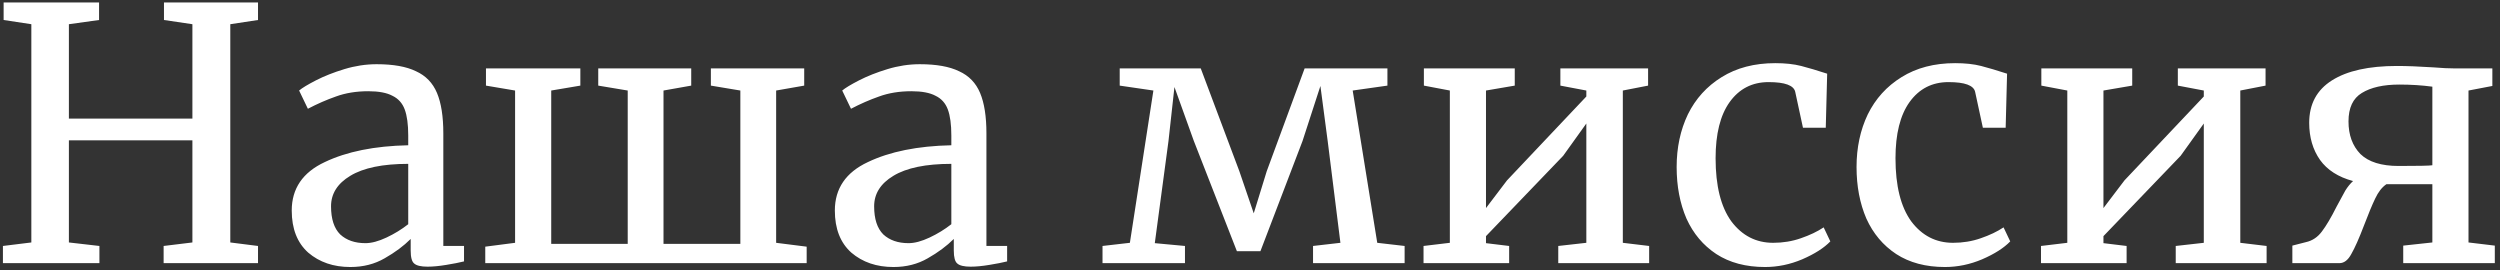 <svg width="342" height="37" viewBox="0 0 342 37" fill="none" xmlns="http://www.w3.org/2000/svg">
<rect x="0" y="0" width="342" height="37" fill="#333333" stroke="none"/>
<path d="M4.288 3.312L0.496 2.736V0.336H13.552V2.736L9.424 3.312V16.224H26.32V3.312L22.432 2.736V0.336H35.296V2.736L31.504 3.312V33.168L35.296 33.648V36H22.384V33.648L26.32 33.168V19.2H9.424V33.168L13.6 33.648V36H0.4V33.648L4.288 33.168V3.312ZM39.91 28.8C39.91 25.792 41.414 23.584 44.422 22.176C47.43 20.736 51.238 19.968 55.846 19.872V18.528C55.846 17.024 55.686 15.84 55.366 14.976C55.046 14.112 54.486 13.488 53.686 13.104C52.918 12.688 51.814 12.48 50.374 12.48C48.742 12.48 47.27 12.72 45.958 13.2C44.678 13.648 43.398 14.208 42.118 14.88L40.918 12.384C41.334 12.032 42.102 11.568 43.222 10.992C44.342 10.416 45.638 9.904 47.11 9.456C48.582 9.008 50.054 8.784 51.526 8.784C53.798 8.784 55.59 9.104 56.902 9.744C58.246 10.352 59.206 11.344 59.782 12.72C60.358 14.096 60.646 15.936 60.646 18.24V33.648H63.478V35.76C62.838 35.92 62.022 36.08 61.03 36.24C60.07 36.4 59.222 36.48 58.486 36.48C57.59 36.48 56.982 36.336 56.662 36.048C56.342 35.792 56.182 35.2 56.182 34.272V32.688C55.222 33.648 54.038 34.528 52.63 35.328C51.254 36.128 49.686 36.528 47.926 36.528C45.622 36.528 43.702 35.872 42.166 34.56C40.662 33.216 39.91 31.296 39.91 28.8ZM49.99 33.264C50.822 33.264 51.782 33.008 52.87 32.496C53.958 31.984 54.95 31.376 55.846 30.672V22.416C52.358 22.416 49.718 22.96 47.926 24.048C46.166 25.104 45.286 26.496 45.286 28.224C45.286 29.952 45.702 31.232 46.534 32.064C47.398 32.864 48.55 33.264 49.99 33.264ZM79.392 9.36V11.712L75.408 12.384V33.36H85.872V12.384L81.84 11.712V9.36H94.56V11.712L90.768 12.384V33.36H101.28V12.384L97.248 11.712V9.36H110.016V11.712L106.176 12.384V33.216L110.352 33.744V36H66.384V33.744L70.464 33.216V12.384L66.48 11.712V9.36H79.392ZM114.207 28.8C114.207 25.792 115.711 23.584 118.719 22.176C121.727 20.736 125.535 19.968 130.143 19.872V18.528C130.143 17.024 129.983 15.84 129.663 14.976C129.343 14.112 128.783 13.488 127.983 13.104C127.215 12.688 126.111 12.48 124.671 12.48C123.039 12.48 121.567 12.72 120.255 13.2C118.975 13.648 117.695 14.208 116.415 14.88L115.215 12.384C115.631 12.032 116.399 11.568 117.519 10.992C118.639 10.416 119.935 9.904 121.407 9.456C122.879 9.008 124.351 8.784 125.823 8.784C128.095 8.784 129.887 9.104 131.199 9.744C132.543 10.352 133.503 11.344 134.079 12.72C134.655 14.096 134.943 15.936 134.943 18.24V33.648H137.775V35.76C137.135 35.92 136.319 36.08 135.327 36.24C134.367 36.4 133.519 36.48 132.783 36.48C131.887 36.48 131.279 36.336 130.959 36.048C130.639 35.792 130.479 35.2 130.479 34.272V32.688C129.519 33.648 128.335 34.528 126.927 35.328C125.551 36.128 123.983 36.528 122.223 36.528C119.919 36.528 117.999 35.872 116.463 34.56C114.959 33.216 114.207 31.296 114.207 28.8ZM124.287 33.264C125.119 33.264 126.079 33.008 127.167 32.496C128.255 31.984 129.247 31.376 130.143 30.672V22.416C126.655 22.416 124.015 22.96 122.223 24.048C120.463 25.104 119.583 26.496 119.583 28.224C119.583 29.952 119.999 31.232 120.831 32.064C121.695 32.864 122.847 33.264 124.287 33.264ZM164.264 9.36L169.544 23.424L171.512 29.184L173.288 23.424L178.472 9.36H189.8V11.712L185.048 12.384L188.408 33.216L192.152 33.648V36H179.624V33.648L183.368 33.216L181.64 19.392L180.632 11.76L178.184 19.296L172.424 34.368H169.208L163.304 19.248L160.664 11.904L159.848 19.296L157.976 33.264L162.104 33.648V36H150.824V33.648L154.568 33.216L157.784 12.384L153.176 11.712V9.36H164.264ZM207.219 9.36V11.712L203.283 12.384V28.464L206.163 24.672L217.011 13.2V12.384L213.459 11.712V9.36H225.459V11.712L222.003 12.384V33.216L225.603 33.648V36H213.171V33.648L217.011 33.216V16.896L213.843 21.312L203.283 32.304V33.264L206.451 33.648V36H194.739V33.648L198.339 33.216V12.384L194.787 11.712V9.36H207.219ZM229.365 22.848C229.365 20.192 229.877 17.792 230.901 15.648C231.957 13.504 233.493 11.808 235.509 10.56C237.557 9.28 240.005 8.64 242.853 8.64C244.229 8.64 245.413 8.768 246.405 9.024C247.397 9.28 248.581 9.632 249.957 10.08L249.765 17.472H246.645L245.589 12.576C245.397 11.68 244.181 11.232 241.941 11.232C239.701 11.232 237.925 12.144 236.613 13.968C235.333 15.76 234.693 18.32 234.693 21.648C234.693 25.424 235.413 28.304 236.853 30.288C238.325 32.24 240.229 33.216 242.565 33.216C243.909 33.216 245.173 33.008 246.357 32.592C247.573 32.176 248.613 31.68 249.477 31.104L250.389 33.024C249.525 33.92 248.245 34.736 246.549 35.472C244.885 36.176 243.189 36.528 241.461 36.528C238.837 36.528 236.613 35.936 234.789 34.752C232.997 33.568 231.637 31.952 230.709 29.904C229.813 27.824 229.365 25.472 229.365 22.848ZM253.975 22.848C253.975 20.192 254.487 17.792 255.511 15.648C256.567 13.504 258.103 11.808 260.119 10.56C262.167 9.28 264.615 8.64 267.463 8.64C268.839 8.64 270.023 8.768 271.015 9.024C272.007 9.28 273.191 9.632 274.567 10.08L274.375 17.472H271.255L270.199 12.576C270.007 11.68 268.791 11.232 266.551 11.232C264.311 11.232 262.535 12.144 261.223 13.968C259.943 15.76 259.303 18.32 259.303 21.648C259.303 25.424 260.023 28.304 261.463 30.288C262.935 32.24 264.839 33.216 267.175 33.216C268.519 33.216 269.783 33.008 270.967 32.592C272.183 32.176 273.223 31.68 274.087 31.104L274.999 33.024C274.135 33.92 272.855 34.736 271.159 35.472C269.495 36.176 267.799 36.528 266.071 36.528C263.447 36.528 261.223 35.936 259.399 34.752C257.607 33.568 256.247 31.952 255.319 29.904C254.423 27.824 253.975 25.472 253.975 22.848ZM291.688 9.36V11.712L287.752 12.384V28.464L290.632 24.672L301.48 13.2V12.384L297.928 11.712V9.36H309.928V11.712L306.472 12.384V33.216L310.072 33.648V36H297.64V33.648L301.48 33.216V16.896L298.312 21.312L287.752 32.304V33.264L290.92 33.648V36H279.208V33.648L282.808 33.216V12.384L279.256 11.712V9.36H291.688ZM326.458 25.2C325.85 25.616 325.338 26.272 324.922 27.168C324.506 28.032 323.994 29.264 323.386 30.864C322.714 32.624 322.138 33.92 321.658 34.752C321.21 35.584 320.666 36 320.026 36H313.594V33.6L315.466 33.12C316.33 32.928 317.05 32.448 317.626 31.68C318.234 30.88 318.906 29.744 319.642 28.272C320.154 27.312 320.554 26.576 320.842 26.064C321.162 25.552 321.514 25.12 321.898 24.768C319.882 24.224 318.378 23.264 317.386 21.888C316.394 20.48 315.898 18.784 315.898 16.8C315.898 14.24 316.938 12.304 319.018 10.992C321.098 9.68 324.058 9.024 327.898 9.024C329.242 9.024 330.906 9.088 332.89 9.216C334.042 9.312 335.034 9.36 335.866 9.36H340.954V11.76L337.69 12.384V33.168L341.29 33.6V36H328.762V33.6L332.746 33.168V25.2H326.458ZM332.746 11.856C331.306 11.664 329.802 11.568 328.234 11.568C326.058 11.568 324.346 11.952 323.098 12.72C321.882 13.456 321.274 14.752 321.274 16.608C321.274 18.464 321.818 19.952 322.906 21.072C324.026 22.16 325.77 22.704 328.138 22.704C330.794 22.704 332.33 22.672 332.746 22.608V11.856Z" fill="white"/>
</svg>
